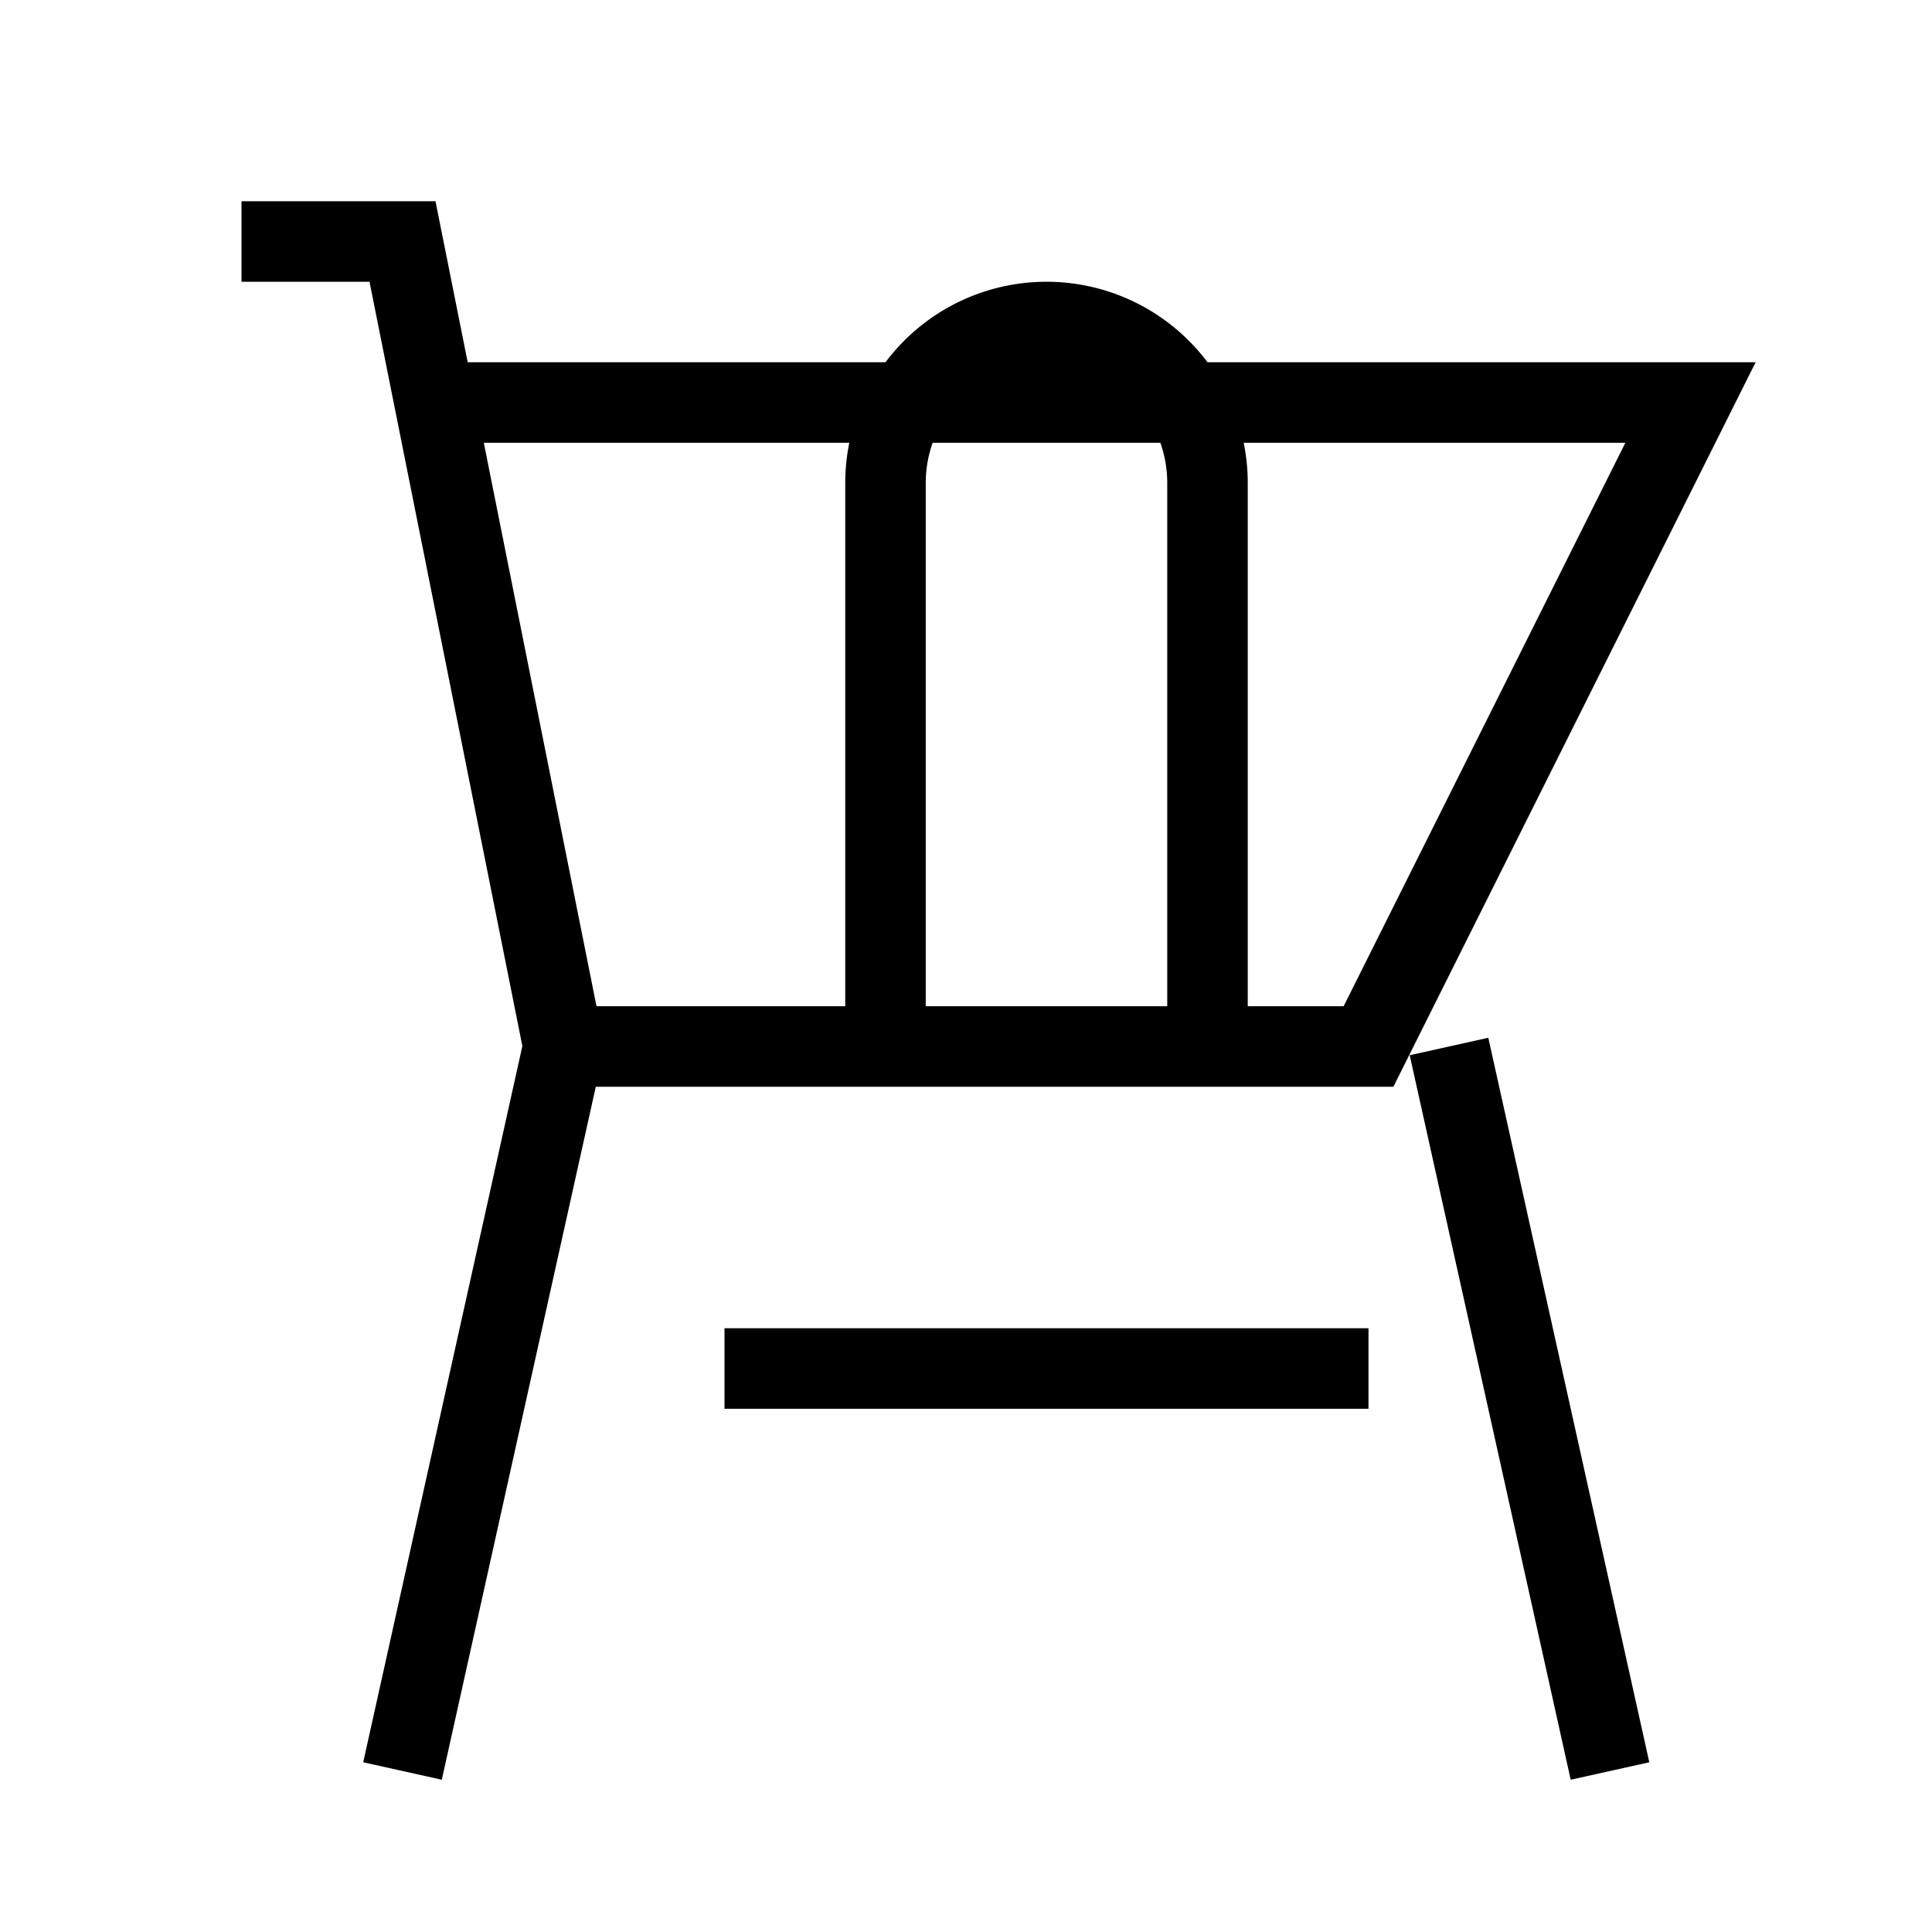 <svg xmlns="http://www.w3.org/2000/svg" fill="none" viewBox="0 0 24 24" stroke="currentColor"><path strokeLinecap="round" strokeLinejoin="round" strokeWidth="2" d="M3 3h2l.4 2M7 13h10l4-8H5.4M7 13L5.4 5M7 13l-2 9m13-9l2 9m-5-9V6a2 2 0 10-4 0v7m-2 4h8"/></svg>
